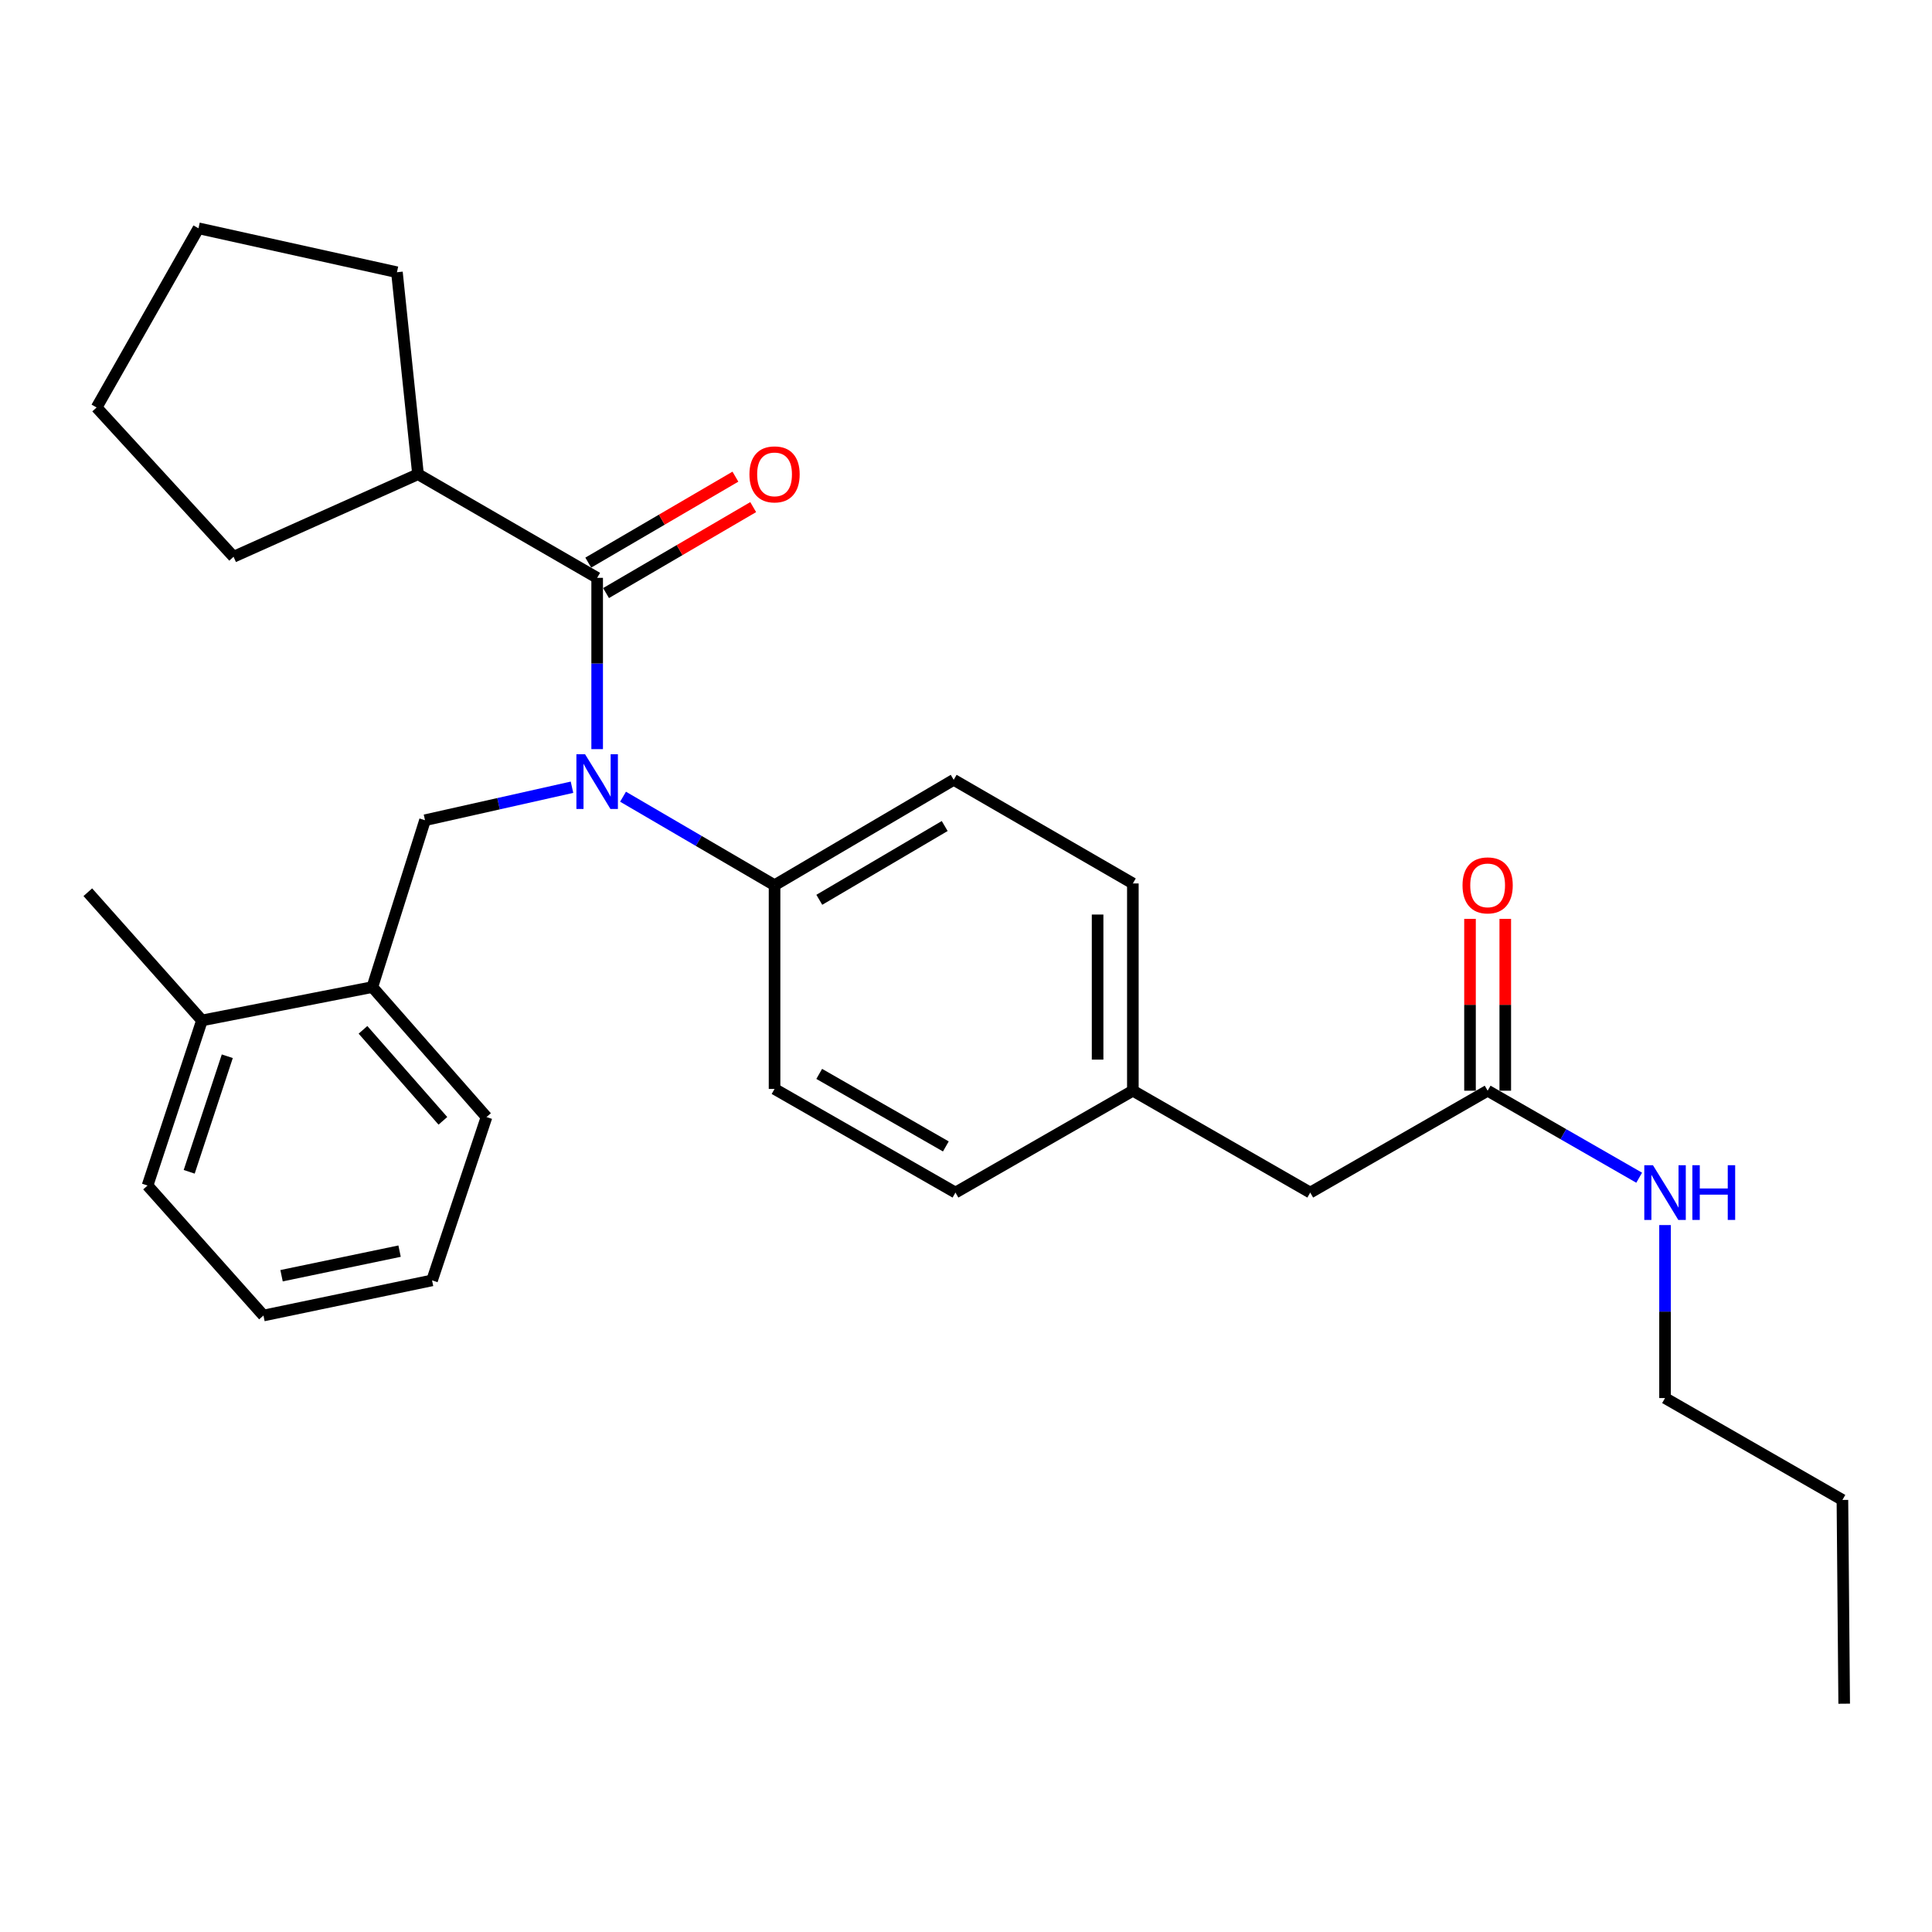 <?xml version='1.0' encoding='iso-8859-1'?>
<svg version='1.1' baseProfile='full'
              xmlns='http://www.w3.org/2000/svg'
                      xmlns:rdkit='http://www.rdkit.org/xml'
                      xmlns:xlink='http://www.w3.org/1999/xlink'
                  xml:space='preserve'
width='1000px' height='1000px' viewBox='0 0 1000 1000'>
<!-- END OF HEADER -->
<rect style='opacity:1.0;fill:#FFFFFF;stroke:none' width='1000' height='1000' x='0' y='0'> </rect>
<path class='bond-0' d='M 861.821,723.633 L 861.821,678.862' style='fill:none;fill-rule:evenodd;stroke:#000000;stroke-width:6px;stroke-linecap:butt;stroke-linejoin:miter;stroke-opacity:1' />
<path class='bond-0' d='M 861.821,678.862 L 861.821,634.09' style='fill:none;fill-rule:evenodd;stroke:#0000FF;stroke-width:6px;stroke-linecap:butt;stroke-linejoin:miter;stroke-opacity:1' />
<path class='bond-1' d='M 861.821,723.633 L 953.633,776.367' style='fill:none;fill-rule:evenodd;stroke:#000000;stroke-width:6px;stroke-linecap:butt;stroke-linejoin:miter;stroke-opacity:1' />
<path class='bond-2' d='M 770,564.547 L 809.217,587.066' style='fill:none;fill-rule:evenodd;stroke:#000000;stroke-width:6px;stroke-linecap:butt;stroke-linejoin:miter;stroke-opacity:1' />
<path class='bond-2' d='M 809.217,587.066 L 848.434,609.584' style='fill:none;fill-rule:evenodd;stroke:#0000FF;stroke-width:6px;stroke-linecap:butt;stroke-linejoin:miter;stroke-opacity:1' />
<path class='bond-3' d='M 779.125,564.547 L 779.125,520.076' style='fill:none;fill-rule:evenodd;stroke:#000000;stroke-width:6px;stroke-linecap:butt;stroke-linejoin:miter;stroke-opacity:1' />
<path class='bond-3' d='M 779.125,520.076 L 779.125,475.605' style='fill:none;fill-rule:evenodd;stroke:#FF0000;stroke-width:6px;stroke-linecap:butt;stroke-linejoin:miter;stroke-opacity:1' />
<path class='bond-3' d='M 760.874,564.547 L 760.874,520.076' style='fill:none;fill-rule:evenodd;stroke:#000000;stroke-width:6px;stroke-linecap:butt;stroke-linejoin:miter;stroke-opacity:1' />
<path class='bond-3' d='M 760.874,520.076 L 760.874,475.605' style='fill:none;fill-rule:evenodd;stroke:#FF0000;stroke-width:6px;stroke-linecap:butt;stroke-linejoin:miter;stroke-opacity:1' />
<path class='bond-4' d='M 770,564.547 L 678.178,617.271' style='fill:none;fill-rule:evenodd;stroke:#000000;stroke-width:6px;stroke-linecap:butt;stroke-linejoin:miter;stroke-opacity:1' />
<path class='bond-5' d='M 953.633,776.367 L 954.545,881.836' style='fill:none;fill-rule:evenodd;stroke:#000000;stroke-width:6px;stroke-linecap:butt;stroke-linejoin:miter;stroke-opacity:1' />
<path class='bond-6' d='M 216.363,245.453 L 205.453,140.906' style='fill:none;fill-rule:evenodd;stroke:#000000;stroke-width:6px;stroke-linecap:butt;stroke-linejoin:miter;stroke-opacity:1' />
<path class='bond-7' d='M 216.363,245.453 L 120.891,288.18' style='fill:none;fill-rule:evenodd;stroke:#000000;stroke-width:6px;stroke-linecap:butt;stroke-linejoin:miter;stroke-opacity:1' />
<path class='bond-8' d='M 216.363,245.453 L 309.087,299.089' style='fill:none;fill-rule:evenodd;stroke:#000000;stroke-width:6px;stroke-linecap:butt;stroke-linejoin:miter;stroke-opacity:1' />
<path class='bond-9' d='M 296.064,407.471 L 258.023,416.007' style='fill:none;fill-rule:evenodd;stroke:#0000FF;stroke-width:6px;stroke-linecap:butt;stroke-linejoin:miter;stroke-opacity:1' />
<path class='bond-9' d='M 258.023,416.007 L 219.983,424.543' style='fill:none;fill-rule:evenodd;stroke:#000000;stroke-width:6px;stroke-linecap:butt;stroke-linejoin:miter;stroke-opacity:1' />
<path class='bond-10' d='M 309.087,387.752 L 309.087,343.421' style='fill:none;fill-rule:evenodd;stroke:#0000FF;stroke-width:6px;stroke-linecap:butt;stroke-linejoin:miter;stroke-opacity:1' />
<path class='bond-10' d='M 309.087,343.421 L 309.087,299.089' style='fill:none;fill-rule:evenodd;stroke:#000000;stroke-width:6px;stroke-linecap:butt;stroke-linejoin:miter;stroke-opacity:1' />
<path class='bond-11' d='M 322.485,412.375 L 361.697,435.28' style='fill:none;fill-rule:evenodd;stroke:#0000FF;stroke-width:6px;stroke-linecap:butt;stroke-linejoin:miter;stroke-opacity:1' />
<path class='bond-11' d='M 361.697,435.28 L 400.908,458.185' style='fill:none;fill-rule:evenodd;stroke:#000000;stroke-width:6px;stroke-linecap:butt;stroke-linejoin:miter;stroke-opacity:1' />
<path class='bond-12' d='M 313.69,306.969 L 351.771,284.724' style='fill:none;fill-rule:evenodd;stroke:#000000;stroke-width:6px;stroke-linecap:butt;stroke-linejoin:miter;stroke-opacity:1' />
<path class='bond-12' d='M 351.771,284.724 L 389.853,262.479' style='fill:none;fill-rule:evenodd;stroke:#FF0000;stroke-width:6px;stroke-linecap:butt;stroke-linejoin:miter;stroke-opacity:1' />
<path class='bond-12' d='M 304.484,291.21 L 342.566,268.965' style='fill:none;fill-rule:evenodd;stroke:#000000;stroke-width:6px;stroke-linecap:butt;stroke-linejoin:miter;stroke-opacity:1' />
<path class='bond-12' d='M 342.566,268.965 L 380.647,246.72' style='fill:none;fill-rule:evenodd;stroke:#FF0000;stroke-width:6px;stroke-linecap:butt;stroke-linejoin:miter;stroke-opacity:1' />
<path class='bond-13' d='M 205.453,140.906 L 102.732,118.164' style='fill:none;fill-rule:evenodd;stroke:#000000;stroke-width:6px;stroke-linecap:butt;stroke-linejoin:miter;stroke-opacity:1' />
<path class='bond-14' d='M 120.891,288.18 L 49.997,210.908' style='fill:none;fill-rule:evenodd;stroke:#000000;stroke-width:6px;stroke-linecap:butt;stroke-linejoin:miter;stroke-opacity:1' />
<path class='bond-15' d='M 192.728,510.91 L 251.82,578.184' style='fill:none;fill-rule:evenodd;stroke:#000000;stroke-width:6px;stroke-linecap:butt;stroke-linejoin:miter;stroke-opacity:1' />
<path class='bond-15' d='M 187.88,533.045 L 229.244,580.137' style='fill:none;fill-rule:evenodd;stroke:#000000;stroke-width:6px;stroke-linecap:butt;stroke-linejoin:miter;stroke-opacity:1' />
<path class='bond-16' d='M 192.728,510.91 L 104.536,528.177' style='fill:none;fill-rule:evenodd;stroke:#000000;stroke-width:6px;stroke-linecap:butt;stroke-linejoin:miter;stroke-opacity:1' />
<path class='bond-17' d='M 192.728,510.91 L 219.983,424.543' style='fill:none;fill-rule:evenodd;stroke:#000000;stroke-width:6px;stroke-linecap:butt;stroke-linejoin:miter;stroke-opacity:1' />
<path class='bond-18' d='M 251.82,578.184 L 223.633,662.726' style='fill:none;fill-rule:evenodd;stroke:#000000;stroke-width:6px;stroke-linecap:butt;stroke-linejoin:miter;stroke-opacity:1' />
<path class='bond-19' d='M 400.908,458.185 L 493.633,403.636' style='fill:none;fill-rule:evenodd;stroke:#000000;stroke-width:6px;stroke-linecap:butt;stroke-linejoin:miter;stroke-opacity:1' />
<path class='bond-19' d='M 424.071,465.734 L 488.978,427.549' style='fill:none;fill-rule:evenodd;stroke:#000000;stroke-width:6px;stroke-linecap:butt;stroke-linejoin:miter;stroke-opacity:1' />
<path class='bond-20' d='M 400.908,458.185 L 400.908,563.634' style='fill:none;fill-rule:evenodd;stroke:#000000;stroke-width:6px;stroke-linecap:butt;stroke-linejoin:miter;stroke-opacity:1' />
<path class='bond-21' d='M 493.633,403.636 L 586.367,457.273' style='fill:none;fill-rule:evenodd;stroke:#000000;stroke-width:6px;stroke-linecap:butt;stroke-linejoin:miter;stroke-opacity:1' />
<path class='bond-22' d='M 400.908,563.634 L 494.545,617.271' style='fill:none;fill-rule:evenodd;stroke:#000000;stroke-width:6px;stroke-linecap:butt;stroke-linejoin:miter;stroke-opacity:1' />
<path class='bond-22' d='M 424.025,555.843 L 489.571,593.389' style='fill:none;fill-rule:evenodd;stroke:#000000;stroke-width:6px;stroke-linecap:butt;stroke-linejoin:miter;stroke-opacity:1' />
<path class='bond-23' d='M 678.178,617.271 L 586.367,564.547' style='fill:none;fill-rule:evenodd;stroke:#000000;stroke-width:6px;stroke-linecap:butt;stroke-linejoin:miter;stroke-opacity:1' />
<path class='bond-24' d='M 586.367,564.547 L 494.545,617.271' style='fill:none;fill-rule:evenodd;stroke:#000000;stroke-width:6px;stroke-linecap:butt;stroke-linejoin:miter;stroke-opacity:1' />
<path class='bond-25' d='M 586.367,564.547 L 586.367,457.273' style='fill:none;fill-rule:evenodd;stroke:#000000;stroke-width:6px;stroke-linecap:butt;stroke-linejoin:miter;stroke-opacity:1' />
<path class='bond-25' d='M 568.116,548.456 L 568.116,473.364' style='fill:none;fill-rule:evenodd;stroke:#000000;stroke-width:6px;stroke-linecap:butt;stroke-linejoin:miter;stroke-opacity:1' />
<path class='bond-26' d='M 104.536,528.177 L 76.369,613.631' style='fill:none;fill-rule:evenodd;stroke:#000000;stroke-width:6px;stroke-linecap:butt;stroke-linejoin:miter;stroke-opacity:1' />
<path class='bond-26' d='M 117.645,546.709 L 97.928,606.527' style='fill:none;fill-rule:evenodd;stroke:#000000;stroke-width:6px;stroke-linecap:butt;stroke-linejoin:miter;stroke-opacity:1' />
<path class='bond-27' d='M 104.536,528.177 L 45.455,461.815' style='fill:none;fill-rule:evenodd;stroke:#000000;stroke-width:6px;stroke-linecap:butt;stroke-linejoin:miter;stroke-opacity:1' />
<path class='bond-28' d='M 223.633,662.726 L 136.364,680.906' style='fill:none;fill-rule:evenodd;stroke:#000000;stroke-width:6px;stroke-linecap:butt;stroke-linejoin:miter;stroke-opacity:1' />
<path class='bond-28' d='M 206.82,647.586 L 145.732,660.311' style='fill:none;fill-rule:evenodd;stroke:#000000;stroke-width:6px;stroke-linecap:butt;stroke-linejoin:miter;stroke-opacity:1' />
<path class='bond-29' d='M 76.369,613.631 L 136.364,680.906' style='fill:none;fill-rule:evenodd;stroke:#000000;stroke-width:6px;stroke-linecap:butt;stroke-linejoin:miter;stroke-opacity:1' />
<path class='bond-30' d='M 49.997,210.908 L 102.732,118.164' style='fill:none;fill-rule:evenodd;stroke:#000000;stroke-width:6px;stroke-linecap:butt;stroke-linejoin:miter;stroke-opacity:1' />
<path  class='atom-2' d='M 855.561 603.111
L 864.841 618.111
Q 865.761 619.591, 867.241 622.271
Q 868.721 624.951, 868.801 625.111
L 868.801 603.111
L 872.561 603.111
L 872.561 631.431
L 868.681 631.431
L 858.721 615.031
Q 857.561 613.111, 856.321 610.911
Q 855.121 608.711, 854.761 608.031
L 854.761 631.431
L 851.081 631.431
L 851.081 603.111
L 855.561 603.111
' fill='#0000FF'/>
<path  class='atom-2' d='M 875.961 603.111
L 879.801 603.111
L 879.801 615.151
L 894.281 615.151
L 894.281 603.111
L 898.121 603.111
L 898.121 631.431
L 894.281 631.431
L 894.281 618.351
L 879.801 618.351
L 879.801 631.431
L 875.961 631.431
L 875.961 603.111
' fill='#0000FF'/>
<path  class='atom-3' d='M 757 458.265
Q 757 451.465, 760.36 447.665
Q 763.72 443.865, 770 443.865
Q 776.28 443.865, 779.64 447.665
Q 783 451.465, 783 458.265
Q 783 465.145, 779.6 469.065
Q 776.2 472.945, 770 472.945
Q 763.76 472.945, 760.36 469.065
Q 757 465.185, 757 458.265
M 770 469.745
Q 774.32 469.745, 776.64 466.865
Q 779 463.945, 779 458.265
Q 779 452.705, 776.64 449.905
Q 774.32 447.065, 770 447.065
Q 765.68 447.065, 763.32 449.865
Q 761 452.665, 761 458.265
Q 761 463.985, 763.32 466.865
Q 765.68 469.745, 770 469.745
' fill='#FF0000'/>
<path  class='atom-6' d='M 302.827 390.388
L 312.107 405.388
Q 313.027 406.868, 314.507 409.548
Q 315.987 412.228, 316.067 412.388
L 316.067 390.388
L 319.827 390.388
L 319.827 418.708
L 315.947 418.708
L 305.987 402.308
Q 304.827 400.388, 303.587 398.188
Q 302.387 395.988, 302.027 395.308
L 302.027 418.708
L 298.347 418.708
L 298.347 390.388
L 302.827 390.388
' fill='#0000FF'/>
<path  class='atom-8' d='M 387.908 245.533
Q 387.908 238.733, 391.268 234.933
Q 394.628 231.133, 400.908 231.133
Q 407.188 231.133, 410.548 234.933
Q 413.908 238.733, 413.908 245.533
Q 413.908 252.413, 410.508 256.333
Q 407.108 260.213, 400.908 260.213
Q 394.668 260.213, 391.268 256.333
Q 387.908 252.453, 387.908 245.533
M 400.908 257.013
Q 405.228 257.013, 407.548 254.133
Q 409.908 251.213, 409.908 245.533
Q 409.908 239.973, 407.548 237.173
Q 405.228 234.333, 400.908 234.333
Q 396.588 234.333, 394.228 237.133
Q 391.908 239.933, 391.908 245.533
Q 391.908 251.253, 394.228 254.133
Q 396.588 257.013, 400.908 257.013
' fill='#FF0000'/>
</svg>
